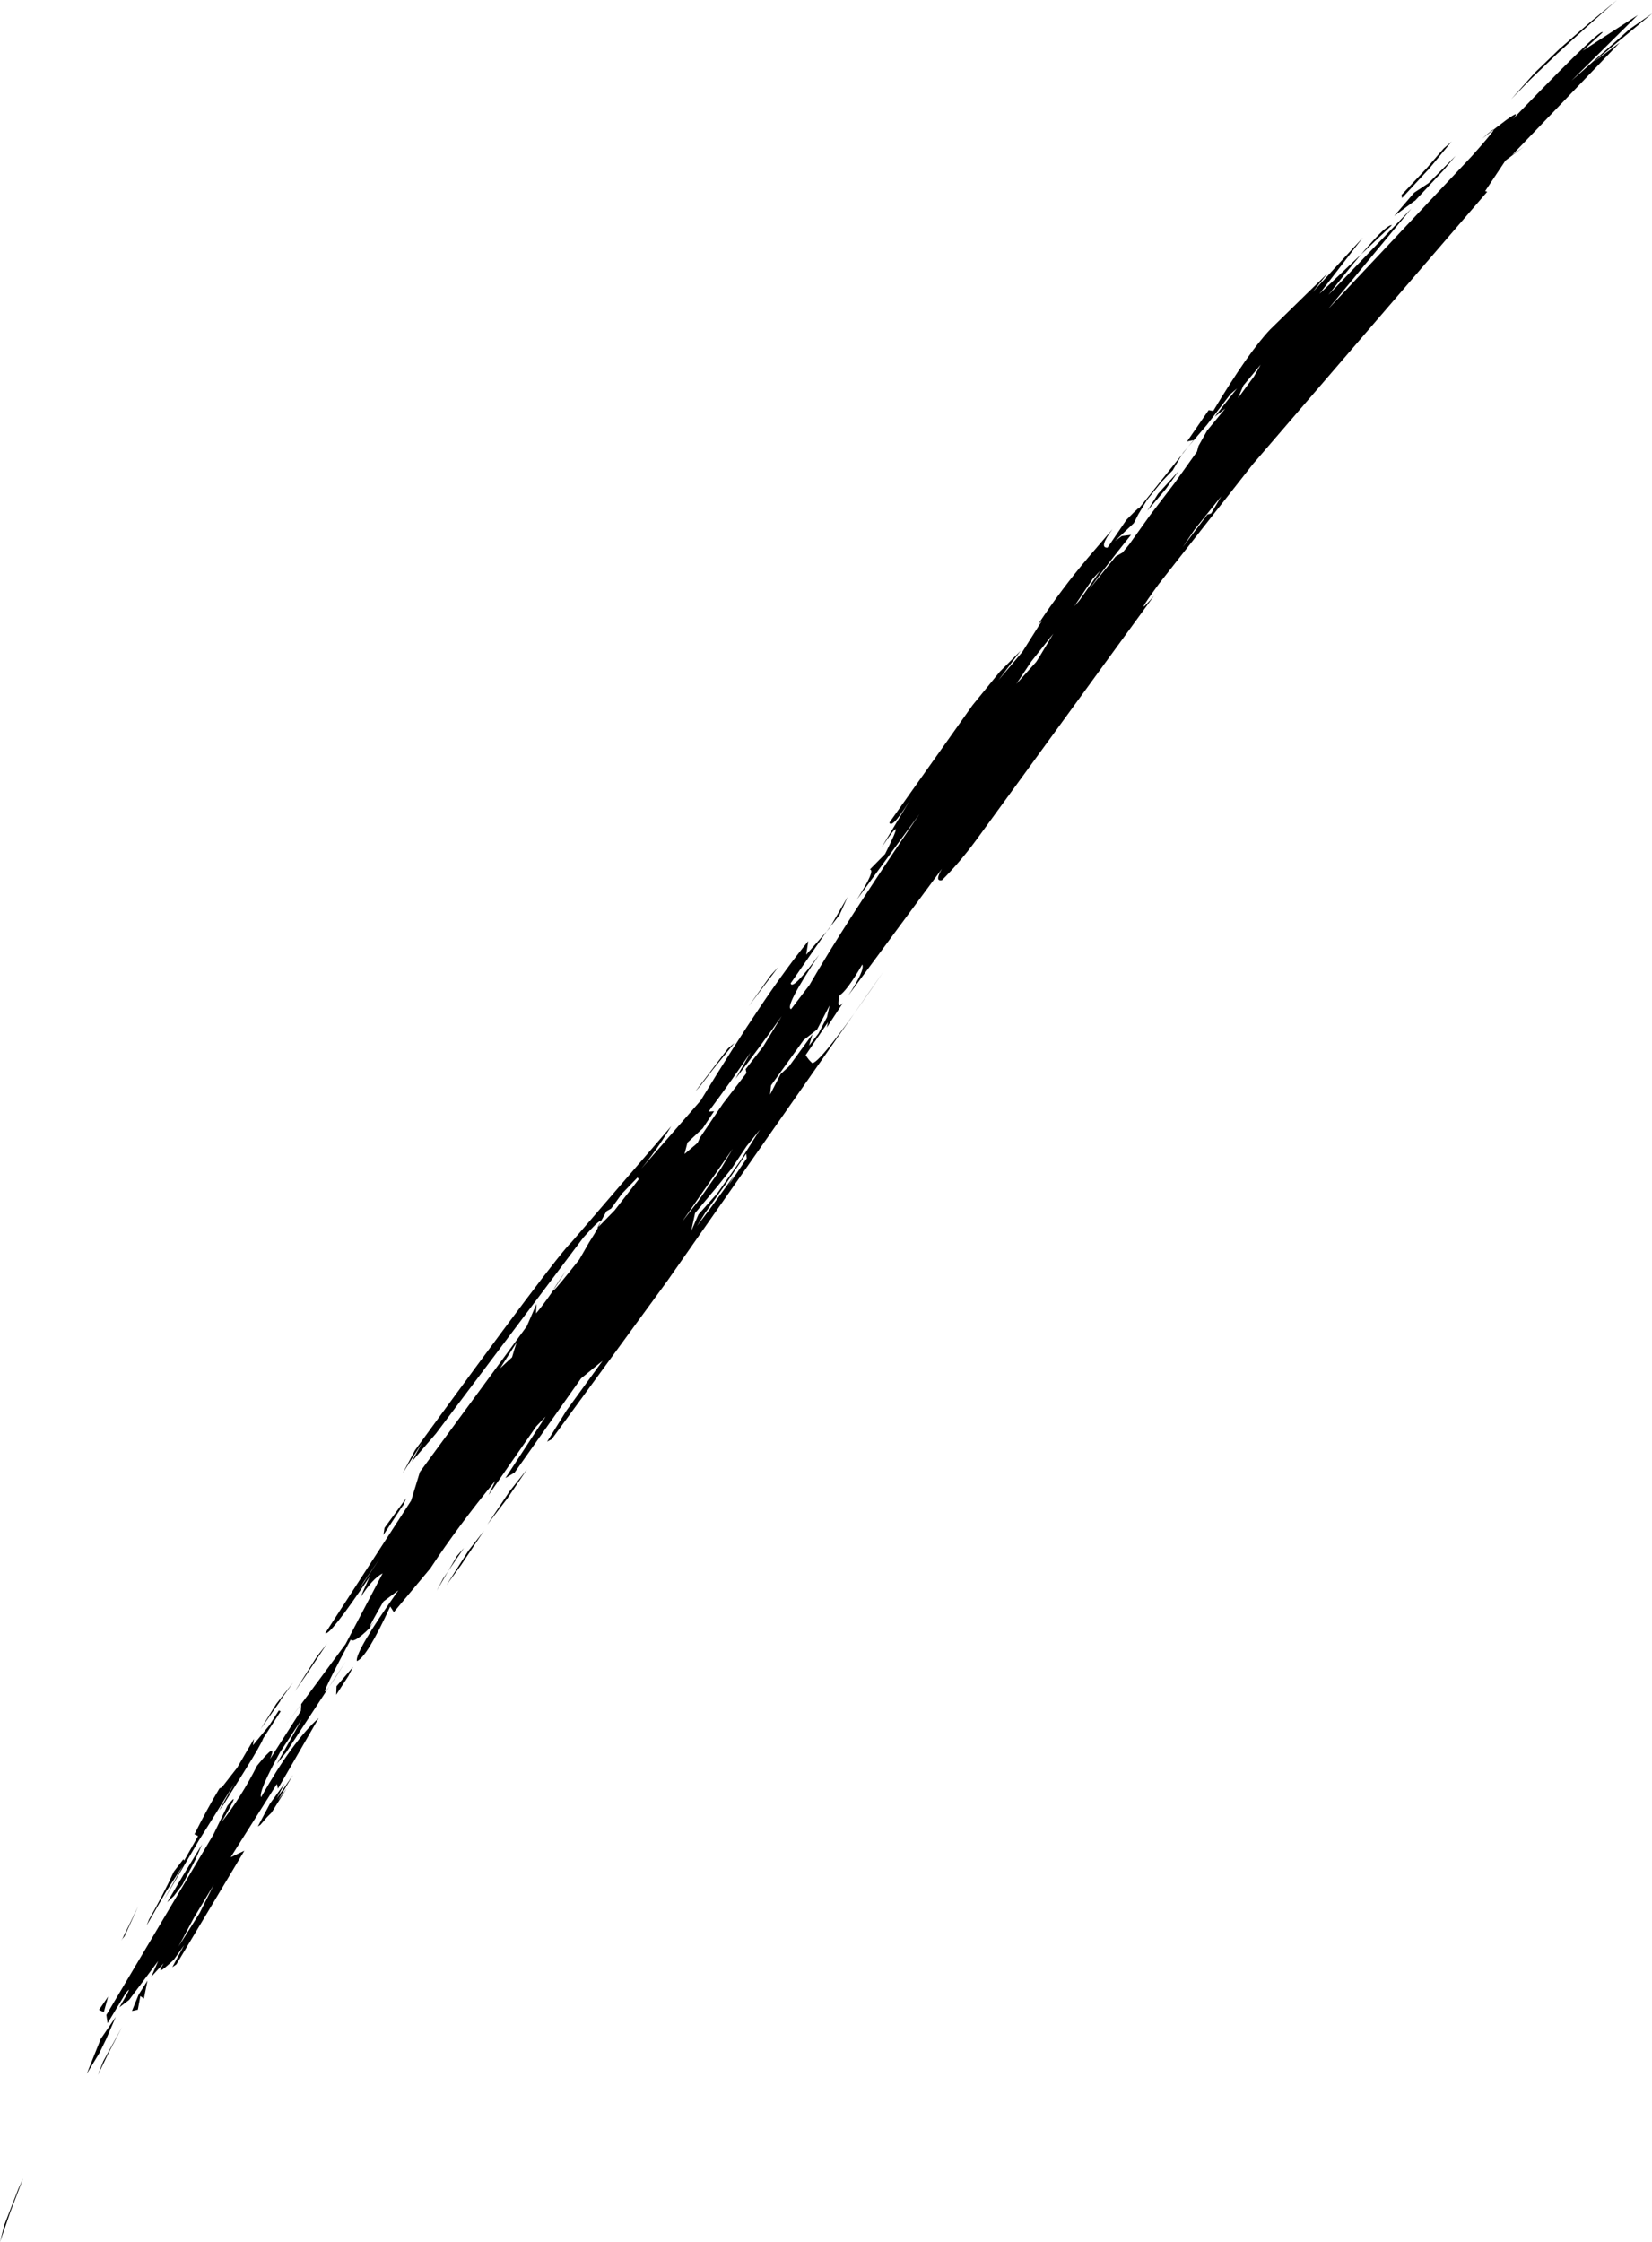 <?xml version="1.0" encoding="UTF-8"?>
<!DOCTYPE svg PUBLIC '-//W3C//DTD SVG 1.0//EN'
          'http://www.w3.org/TR/2001/REC-SVG-20010904/DTD/svg10.dtd'>
<svg height="331.7" preserveAspectRatio="xMidYMid meet" version="1.0" viewBox="485.9 241.5 244.5 331.7" width="244.5" xmlns="http://www.w3.org/2000/svg" xmlns:xlink="http://www.w3.org/1999/xlink" zoomAndPan="magnify"
><g
  ><g id="change1_1"
    ><path d="M725.178,241.546L721.276,244.753L716.745,248.701L713.071,252.244L709.561,256.176L712.394,253.267L716.364,249.453Q720.789,245.391,725.178,241.546 M700.735,262.457L699.563,263.476L697.053,266.383L693.335,270.344L693.401,270.804L697.433,266.442L700.735,262.457 M701.322,264.563L697.361,268.575L695.196,270.015L692.249,273.451L695.137,271.318L695.341,271.189L699.6,266.629L701.322,264.563 M672.488,295.457L671.986,296.337L671.483,297.217L669.123,300.414L669.929,298.541L672.488,295.457 M660.336,311.195L658.816,312.878L657.296,314.56L655.709,317.075L658.441,313.863L660.336,311.195 M666.646,314.94L665.153,317.476L664.593,317.638L660.956,322.445L662.698,319.854L666.646,314.94 M668.971,298.982L665.665,303.17L667.231,301.967L664.567,305.198L663.276,307.493L663.062,308.317L659.743,312.979L656.118,317.724L653.039,322.038L652.053,323.251L651.018,323.842L647.123,328.67Q649.405,325.476,653.293,320.641L651.929,320.816L650.918,321.548L653.711,318.905L654.371,317.606L655.678,315.449L657.868,312.741L659.471,311.078L660.986,308.501L664.523,304.367L668.018,299.806L668.971,298.982 M648.738,325.943L647.191,328.154L645.644,330.366Q645.271,330.787,644.899,331.209L647.635,327.132L648.738,325.943 M641.794,335.265L639.671,338.802L639.257,339.441L636.321,342.707L638.533,339.376L641.794,335.265 M611.367,374.18L610.089,376.387L608.811,378.594L610.143,376.884L611.367,374.18 M608.811,378.594L608.515,378.972L608.22,379.351Q608.442,379.099,608.664,378.847Q608.737,378.72,608.811,378.594 M601.101,384.567L600.536,385.185L599.972,385.803L596.712,390.379L601.101,384.567 M594.601,395.829L593.642,396.636L588.816,402.991L589.506,402.226L591.401,399.754L594.601,395.829 M608.689,390.253L608.297,392.008L607.023,394.433L605.639,396.225L606.148,394.518L602.685,399.275L601.427,400.43L599.875,403.462L600.017,402.094L604.832,395.403L606.834,393.828L608.689,390.253 M601.589,391.859L598.806,396.426L596.259,399.695L596.378,400.274L592.885,404.815L589.498,409.832L589.15,410.602L587.207,412.256L587.647,410.564L589.904,408.461L591.584,405.925L590.775,405.976Q594.487,400.972,597.021,397.168L594.751,401.132Q598.315,396.49,601.589,391.859 M594.348,411.472L592.582,414.437L589.252,419.191L586.842,422.29L594.348,411.472 M596.337,412.2L596.412,412.899L593.611,417.039L594.613,415.359L590.913,420.457L589.063,422.89L590.271,420.955L593.466,416.464L596.337,412.2 M580.26,415.724L580.44,415.99L576.868,420.584L574.268,423.251L575.656,420.724L576.351,420.326L577.937,418.134L580.26,415.724 M598.361,408.663L595.484,413.226L592.053,418.075L589.285,421.183L588.199,423.655L588.772,421L592.077,417.034L594.261,414.297L596.381,411.117L598.361,408.663 M562.364,440.134L562.195,440.657L562.025,441.18L561.686,442.328L559.916,443.964Q561.14,442.049,562.364,440.134 M545.775,463.869L545.706,463.976L545.636,464.082L545.343,464.777Q545.559,464.323,545.775,463.869 M563.898,458.91L562.601,460.545L561.305,462.18Q559.667,464.629,558.029,467.077Q559.517,465.137,561.006,463.196Q562.452,461.053,563.898,458.91 M546.013,463.184L544.41,465.38L542.808,467.576Q542.73,468.095,542.652,468.614L545.636,464.082L546.013,463.184 M554.562,470.542L554.058,471.122L553.553,471.702L552.225,473.982Q553.394,472.262,554.562,470.542 M557.532,467.995L556.383,469.468L555.234,470.941L551.987,476.032Q553.069,474.548,554.151,473.063L557.532,467.995 M552.225,473.982L551.843,474.544L551.461,475.106L550.543,476.869Q551.384,475.425,552.225,473.982 M542.183,471.984L540.551,474.442L538.919,476.901Q539.388,476.13,539.858,475.36Q539.878,475.346,539.899,475.332Q541.041,473.658,542.183,471.984 M534.272,484.741L533.549,485.661L532.825,486.581Q531.18,489.174,529.536,491.767L531.221,489.334L534.272,484.741 M538.152,488.151L536.929,489.574L535.707,490.998L535.656,492.276Q536.561,490.883,537.466,489.49Q537.809,488.821,538.152,488.151 M529.25,490.498L526.801,493.599L524.465,497.35L527.427,493.126L527.35,493.155L529.25,490.498 M529.259,504.139L526.862,507.611L528.006,505.41L525.832,508.411L524.059,511.756L524.435,511.518L525.448,510.339L526.103,509.686L528.338,506.101L527.034,507.909L529.259,504.139 M515.814,514.381L513.001,518.985L510.654,522.962L511.632,522.045L512.897,520.374L514.81,516.681L515.814,514.381 M527.16,494.596L525.762,496.79L523.339,499.743L523.489,498.799L521.005,503.055L518.738,505.963L518.388,506.118Q516.537,509.177,514.681,512.91L515.214,513.17L513.16,516.801L513.035,516.608L511.636,518.423Q510,521.973,507.945,525.535L507.6,526.412L510.533,521.296L512.976,517.563L510.122,522.691L515.307,513.862Q517.226,510.833,520.618,505.351L518.305,509.433L518.996,508.495L522.061,503.602Q524.577,499.565,524.86,498.719L527.442,494.706L527.16,494.596 M506.37,523.53L505.175,525.984L503.98,528.438Q504.163,528.207,504.347,527.977Q505.359,525.754,506.37,523.53 M503.98,528.438L503.92,528.513L503.861,528.588Q503.898,528.558,503.936,528.529Q503.958,528.483,503.98,528.438 M517.546,520.367L516.494,522.466L515.442,524.566L512.312,529.533Q513.45,527.408,514.588,525.284Q516.067,522.825,517.546,520.367 M507.729,534.563L506.398,536.675L505.43,539.055L506.298,538.86L506.673,536.849L507.199,537.22L507.729,534.563 M501.904,536.927L501.561,537.424Q501.378,537.685,500.554,538.891Q500.909,539.06,501.265,539.228Q501.584,538.078,501.904,536.927 M730.438,243.483L727.077,245.813L718.468,253.453L728.295,243.73L720.145,249.009L723.105,246.289Q722.848,245.43,706.808,262.259Q714.411,254.69,705.287,262.003Q709.307,258.352,703.718,264.619L682.495,287.194L694.809,272.335L682.512,285.137Q690.751,274.554,691.903,274.817L681.182,284.981L687.591,276.669L680.155,284.743L682.362,281.967L673.887,290.253Q670.658,293.651,665.463,302.307L664.785,302.185L661.584,306.83L662.541,306.618L654.106,317.181Q655.308,315.667,652.628,318.405L649.817,322.535Q648.467,322.598,650.558,319.792L646.96,323.982Q642.959,328.711,639.581,333.828L640.095,333.381L637.215,337.956L633.672,342.142L636.957,337.791L633.896,340.865L629.833,345.857L617.53,363.221Q617.962,364.344,621.274,358.729L616.394,366.867Q620.312,361.046,616.893,367.863L614.641,370.152Q615.541,370.213,612.677,374.664L621.996,361.93Q610.626,378.663,605.714,387.232L602.983,390.819Q601.934,390.551,607.131,382.757Q603.177,388.126,602.917,387.001L608.22,379.351L605.22,382.761L605.531,380.749Q599.474,388.091,589.592,404.353L579.019,416.485Q582.461,412.765,585.247,408.134L570.456,425.326Q568.217,427.399,547.323,456.083L545.503,459.483L548.419,454.898L546.837,457.774L550.414,453.628L572.241,424.611Q576.88,419.402,573.073,425.363L571.633,427.874Q565.139,436.089,569.644,429.53Q567.236,433.446,565.239,435.837L565.3,434.44L563.863,437.746L548.048,459.298L546.748,463.544L534.044,483.151Q534.623,483.687,540.606,474.811L539.233,477.901Q541.02,475.073,542.532,474.303L537.041,484.772L528.075,496.896L530.496,493.646L530.429,494.652L525.872,501.77Q527.068,498.902,523.95,502.758Q521.577,507.457,518.659,511.15Q521.774,505.875,519.552,508.696L517.48,512.961L501.643,539.64L501.824,540.866L504.456,536.496Q505.823,534.717,503.57,538.52L505.019,537.406L509.318,531.66L508.305,533.969L510.133,532.002Q508.644,534.282,511.61,531.489L513.15,529.329L511.405,532.577L512.004,532.165L522.071,515.341L520.042,516.309L526.876,505.473L527.044,506.149L533.064,495.717Q529.262,499.082,524.537,507.43Q524.153,506.544,527.366,500.739L530.57,495.88L526.888,502.471L528.258,500.782L537.081,487.314Q530.568,497.633,537.804,484.106Q538.259,484.706,540.556,482.447L542.702,479.245Q538.66,485.372,542.649,478.469L544.852,476.823Q538.44,485.895,538.709,487.288Q540.16,486.8,543.657,479.208L544.188,480.036L549.603,473.556Q553.664,467.358,559.226,460.575L558.211,462.712L565.269,452.548L566.655,451.099L560.703,460.203L562.068,459.381L571.895,445.455L575.08,442.85L569.745,450.203L566.872,454.822L567.558,454.455L584.702,430.982L616.716,385.182Q607.555,398.575,606.138,398.813Q605.601,398.387,605.14,397.615L608.46,392.728L608.262,393.543L610.653,389.904Q609.644,391.009,610.158,388.794Q611.313,388.016,613.52,384.21Q613.944,385.022,611.442,388.811L625.31,370.051Q624.173,371.974,625.319,371.732Q627.957,369.101,630.409,365.761L656.704,329.651Q653.286,333.569,657.404,327.914L671.337,310.169L706.017,269.867L705.704,269.78L708.719,265.249L711.47,263.182L709.711,264.428L725.632,247.802L721.76,250.677L730.438,243.483 M503.033,539.931L500.814,543.184L498.744,548.354L500.632,545.241L501.626,543.195L503.033,539.931 M503.958,541.443L502.561,543.987L501.164,546.531L500.399,548.507Q501.181,546.889,501.963,545.272Q502.961,543.357,503.958,541.443 M489.319,563.83L488.601,565.409L486.565,570.661L485.889,573.28L487.436,568.768L489.319,563.83"
    /></g
  ></g
></svg
>
